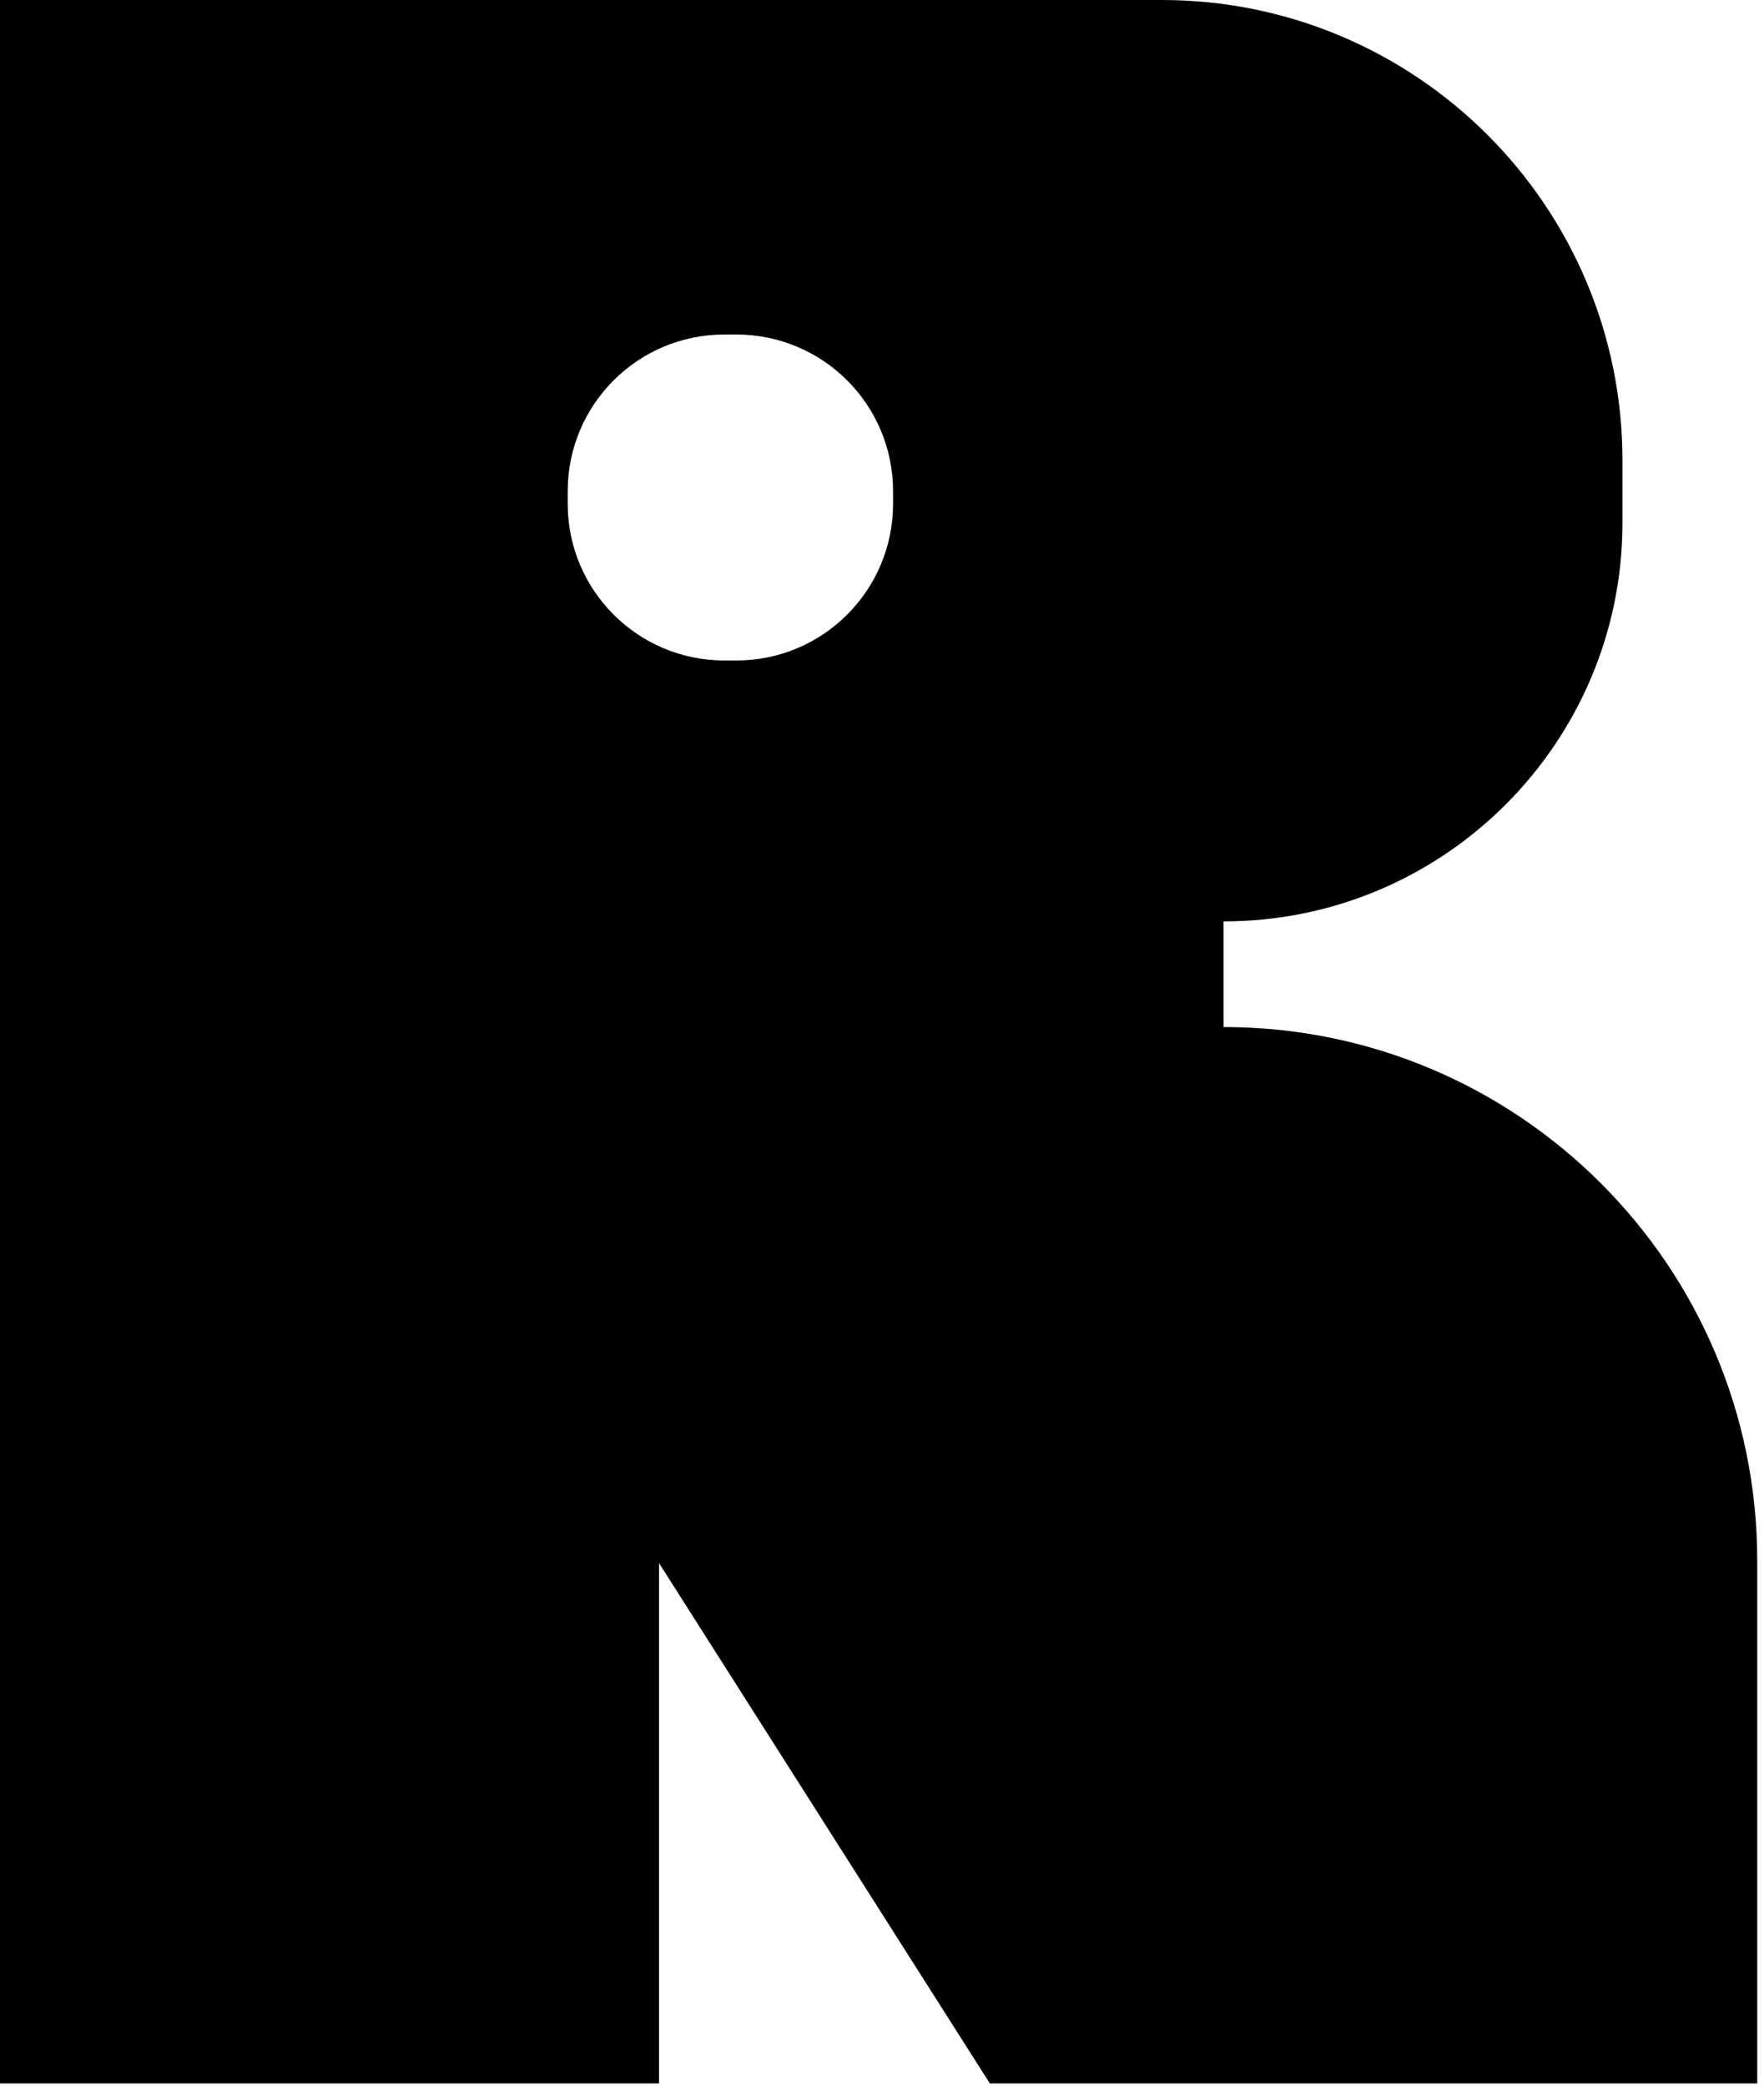 <?xml version="1.0" encoding="utf-8"?>
<svg xmlns="http://www.w3.org/2000/svg" fill="none" height="100%" overflow="visible" preserveAspectRatio="none" style="display: block;" viewBox="0 0 148 175" width="100%">
<path d="M97.478 0C118.823 0 136.127 17.304 136.127 38.648V43.83C136.127 62.313 121.143 77.296 102.66 77.296V86.158C127.387 86.158 147.433 106.203 147.433 130.931V174.777H83.046L55.292 131.126V174.777H0V0H97.478ZM60.772 28.064C53.514 28.064 47.631 33.947 47.631 41.205V42.268C47.631 49.525 53.514 55.409 60.772 55.409H61.786C69.044 55.409 74.927 49.525 74.927 42.268V41.205C74.927 33.947 69.044 28.064 61.786 28.064H60.772Z" fill="black" id="Subtract"/>
</svg>